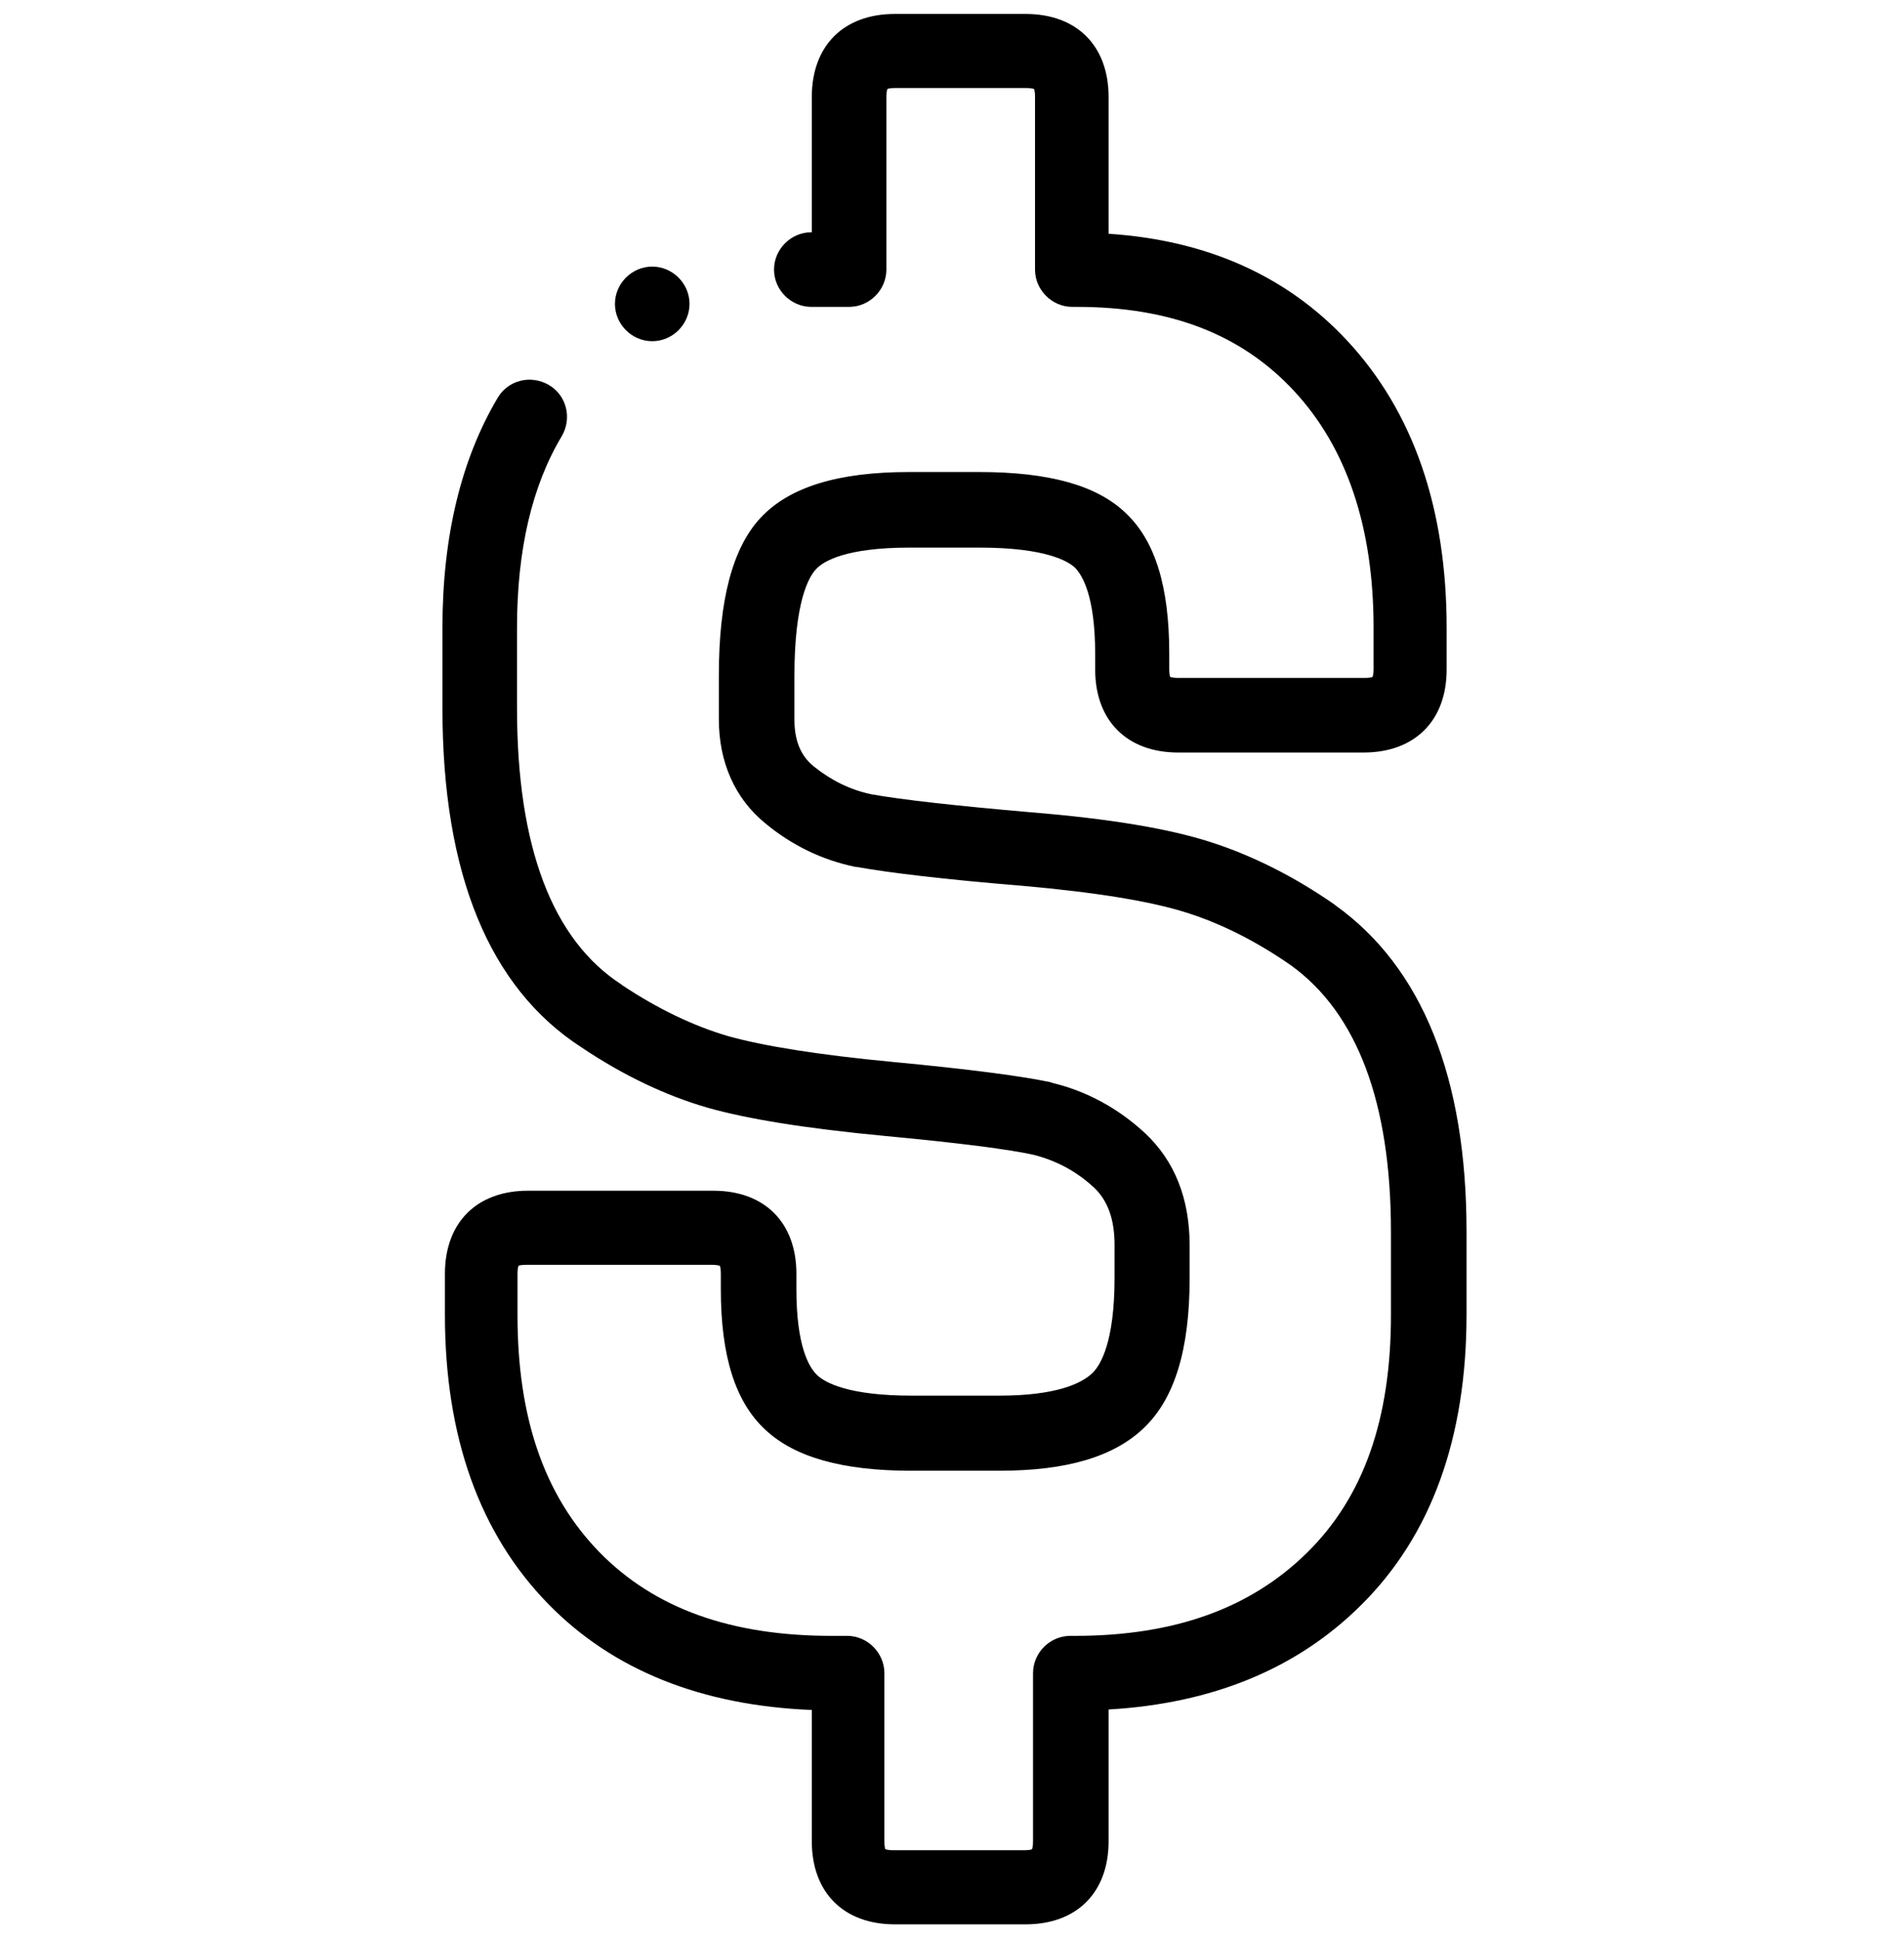 <?xml version="1.0" encoding="utf-8"?>
<!-- Generator: Adobe Illustrator 17.1.0, SVG Export Plug-In . SVG Version: 6.00 Build 0)  -->
<!DOCTYPE svg PUBLIC "-//W3C//DTD SVG 1.1//EN" "http://www.w3.org/Graphics/SVG/1.1/DTD/svg11.dtd">
<svg version="1.1" id="Layer_1" xmlns="http://www.w3.org/2000/svg" xmlns:xlink="http://www.w3.org/1999/xlink" x="0px" y="0px"
	 width="383px" height="390px" viewBox="0 0 383 390" enable-background="new 0 0 383 390" xml:space="preserve">
<g id="XMLID_628_">
	<path id="XMLID_632_" d="M268.6,182c0,0-0.1,0-0.1-0.1c-8.2-5.7-16.6-9.9-25-12.6c-8.4-2.7-20.3-4.7-36.3-6
		c-15-1.3-25.7-2.5-31.9-3.6c-4.3-0.9-8.1-2.8-11.6-5.6c-1.7-1.4-3.9-3.9-3.9-9.4v-8.8c0-15.2,3-20,4.3-21.4
		c1.5-1.7,6.1-4.4,18.9-4.4h14c13.5,0,17.9,2.8,19.2,4c1.5,1.5,4.1,5.7,4.1,17.4v3.1c0,10.3,6.4,16.7,16.7,16.7h37.3
		c10.3,0,16.7-6.4,16.7-16.7v-8.3c0-24.1-6.7-43.5-20-57.8c-12.1-13-28.2-20.2-48-21.5V19.5c0-10.3-6.4-16.7-16.7-16.7h-26.3
		c-10.3,0-16.7,6.4-16.7,16.7v27.2h-0.1c-4.1,0-7.5,3.4-7.5,7.5c0,4.1,3.4,7.5,7.5,7.5h7.6c4.1,0,7.5-3.4,7.5-7.5V19.5
		c0-0.8,0.1-1.3,0.2-1.6c0.2-0.1,0.7-0.2,1.6-0.2h26.3c0.8,0,1.3,0.1,1.6,0.2c0.1,0.2,0.2,0.7,0.2,1.6v34.7c0,4.1,3.4,7.5,7.5,7.5
		h0.9c18.8,0,33.1,5.5,43.7,16.9c10.6,11.4,16,27.4,16,47.6v8.3c0,0.8-0.1,1.3-0.2,1.6c-0.2,0.1-0.7,0.2-1.6,0.2H237
		c-0.8,0-1.3-0.1-1.6-0.2c-0.1-0.2-0.2-0.7-0.2-1.6v-3.1c0-13.4-2.8-22.6-8.7-28.2c-5.8-5.6-15.4-8.3-29.6-8.3h-14
		c-14.3,0-24.1,3-29.9,9.2c-5.6,6-8.4,16.4-8.4,31.7v8.8c0,8.6,3.2,15.9,9.3,20.9c5.3,4.4,11.4,7.4,18.2,8.8c0.1,0,0.1,0,0.2,0
		c6.7,1.2,17.6,2.5,33.4,3.8c14.7,1.3,25.8,3.1,33,5.4c7,2.2,14.1,5.8,21,10.6c13.3,9.6,20.1,27.6,20.1,53.6v16.7
		c0,20.9-5.5,36.6-16.9,47.8c-11.4,11.2-26.7,16.7-46.7,16.7h-0.9c-4.1,0-7.5,3.4-7.5,7.5v33.8c0,0.8-0.1,1.3-0.2,1.6
		c-0.2,0.1-0.7,0.2-1.6,0.2h-26.3c-0.8,0-1.3-0.1-1.6-0.2c-0.1-0.2-0.2-0.7-0.2-1.6v-33.8c0-4.1-3.4-7.5-7.5-7.5h-3.1
		c-20.3,0-35.6-5.5-46.7-16.8c-11.1-11.4-16.5-27-16.5-47.7v-8.3c0-0.8,0.1-1.3,0.2-1.6c0.2-0.1,0.7-0.2,1.6-0.2h37.3
		c0.8,0,1.3,0.1,1.6,0.2c0.1,0.2,0.2,0.7,0.2,1.6v3.1c0,13.4,2.9,22.7,9,28.3c5.9,5.5,15.5,8.2,29.3,8.2H201
		c13.6,0,23.1-2.8,29.2-8.7c6.1-5.9,9.1-15.7,9.1-30v-6.6c0-9.4-3-17-9-22.6c-5.3-4.9-11.6-8.4-18.7-10.1c-0.1,0-0.1,0-0.2-0.1
		c-5.6-1.2-16-2.6-31.9-4.1c-14.8-1.4-26-3.2-33.1-5.2c-6.8-2-14-5.4-21.2-10.2c0,0-0.1,0-0.1-0.1c-14-9-21.1-27.7-21.1-55.6v-16.2
		c0-15.6,3-28.5,9-38.5c2.1-3.6,1-8.2-2.6-10.3c-3.6-2.1-8.2-1-10.3,2.6C92.8,92.3,89,107.8,89,126.2v16.2c0,33.3,9.4,56.2,28,68.2
		c8.5,5.7,17,9.7,25.3,12.1c8.1,2.3,19.9,4.2,35.8,5.7c14.9,1.4,25,2.7,29.9,3.8c4.6,1.2,8.5,3.3,12,6.5c2.8,2.6,4.2,6.4,4.2,11.6
		v6.6c0,12.9-2.8,17.6-4.5,19.2c-2.1,2-7.1,4.5-18.7,4.5h-17.6c-12.7,0-17.4-2.6-19-4.1c-1.6-1.5-4.2-5.7-4.2-17.3v-3.1
		c0-10.3-6.4-16.7-16.7-16.7h-37.3c-10.3,0-16.7,6.4-16.7,16.7v8.3c0,24.5,7,44,20.8,58.1c13,13.3,30.8,20.4,53,21.3v26.4
		c0,10.3,6.4,16.7,16.7,16.7h26.3c10.3,0,16.7-6.4,16.7-16.7v-26.5c20.9-1.2,37.9-8.2,50.7-20.9c14.2-14,21.3-33.7,21.3-58.5v-16.7
		C295,216.7,286.1,194.5,268.6,182L268.6,182z M268.6,182"/>
	<path id="XMLID_629_" d="M138.7,61.1c0,4.1-3.4,7.5-7.5,7.5c-4.1,0-7.5-3.4-7.5-7.5c0-4.1,3.4-7.5,7.5-7.5
		C135.3,53.6,138.7,57,138.7,61.1L138.7,61.1z M138.7,61.1"/>
</g>
</svg>
